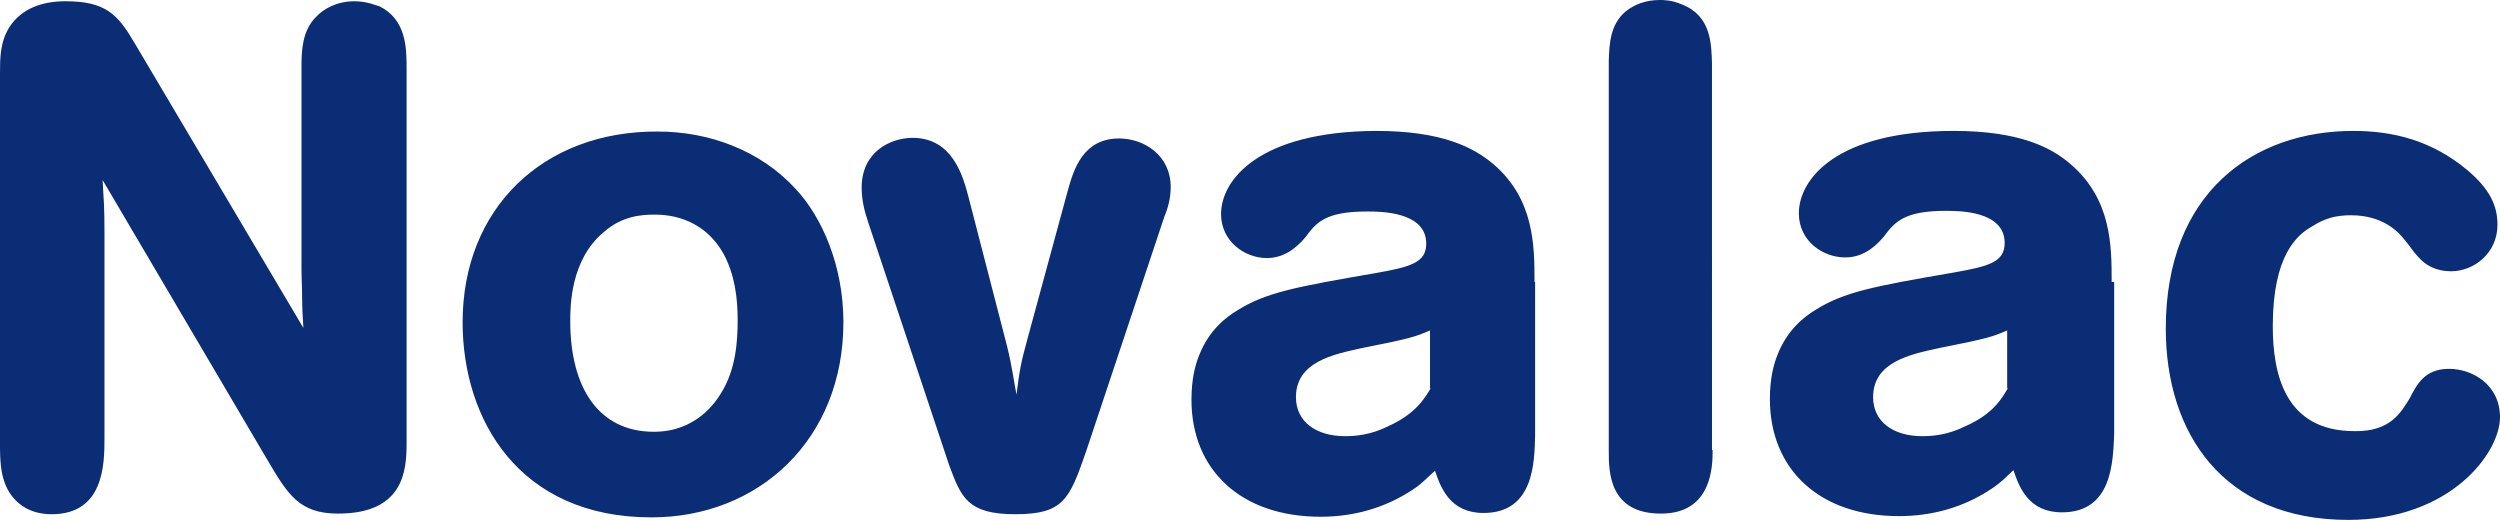 <?xml version="1.0" encoding="utf-8"?>
<!-- Generator: Adobe Illustrator 19.0.0, SVG Export Plug-In . SVG Version: 6.00 Build 0)  -->
<svg version="1.1" id="Layer_1" xmlns="http://www.w3.org/2000/svg" xmlns:xlink="http://www.w3.org/1999/xlink" x="0px" y="0px"
	 viewBox="0 0 397.2 82.6" style="enable-background:new 0 0 397.2 82.6;" xml:space="preserve">
<style type="text/css">
	.st0{fill-rule:evenodd;clip-rule:evenodd;fill:#0A2D75;}
</style>
<g>
	<path class="st0" d="M48.2,52.1c-0.1-1.6-0.2-3.2-0.2-4.8c0-1.6-0.1-3.2-0.1-4.7v-32c0-2.5,0.1-5.7,2.3-7.9
		c1.1-1.2,3.2-2.5,6.1-2.5c2.1,0,3.5,0.7,4,0.8c4.2,2.1,4.3,6.5,4.3,9.8v59.6c0,4.3-0.4,11.2-10.9,11.2c-6.2,0-8-3.1-11.2-8.5
		L16.3,28.6c0.2,3.5,0.3,4.2,0.3,8.5v32.5c0,4.2-0.1,12.1-8.4,12.1c-3.6,0-5.3-1.8-5.8-2.3C0,76.9,0,73.3,0,70.4V11.8
		c0-2.6,0-5.1,1.5-7.5c1.9-2.9,5.1-4.1,8.9-4.1c6.4,0,8.3,2.1,10.9,6.5L48.2,52.1z M103.9,34.1c1.5,0,7.6,0,11.1,6.3
		c1.7,3.2,2.2,6.8,2.2,10.4c0,3.5-0.3,7.9-2.6,11.6c-0.9,1.5-4,6.2-10.7,6.2c-8.8,0-13.3-7-13.3-17.6c0-2.2,0-9.7,5.3-14.1
		C98.8,34.3,102,34.1,103.9,34.1 M73.5,51.2c0,15.4,8.9,31,30,31c17.1,0,30.5-12.4,30.5-31c0-9-3.4-16.7-7.6-21.2
		c-5.6-6.1-13.7-9.1-21.9-9.1C86.3,20.8,73.5,33.1,73.5,51.2 M160,55c0.8,3.2,1.1,5.7,1.5,7.7c0.5-4,0.7-5,1.7-8.7l6.5-23.9
		c0.9-3.2,2.4-8.1,8.1-8.1c4,0,8.2,2.7,8.2,7.7c0,1.7-0.4,3.3-1,4.7l-12.5,37.5c-2.6,7.4-3.5,9.8-11.2,9.8c-7.6,0-8.6-2.7-10.5-7.8
		l-12.9-38.7c-0.6-1.8-1-3.5-1-5.4c0-5.7,4.6-7.9,8.1-7.9c6.3,0,8,6,8.9,9.5L160,55z M227.3,61.7c-0.9,1.5-2.3,4-6.7,6
		c-2.8,1.4-5.2,1.6-6.9,1.6c-4.6,0-7.8-2.3-7.8-6.2c0-5.6,5.9-6.8,10.5-7.8c7.6-1.5,8.5-1.8,10.8-2.8V61.7z M243.8,44.8
		c0-5.7,0-13.1-6.5-18.7c-3.2-2.7-8.2-5.3-18.7-5.3C200,20.9,194,28.6,194,34c0,4.3,3.7,7,7.3,7c3.3,0,5.3-2.4,6.1-3.3
		c1.7-2.3,3.1-4.1,9.8-4.1c2.1,0,9.4,0,9.4,5.1c0,3-2.4,3.7-8.1,4.7c-12.8,2.2-17.4,3.1-21.9,5.9c-1.8,1.1-4.5,3.1-6.1,7.2
		c-0.6,1.5-1.2,3.7-1.2,7c0,11.2,7.9,18.6,20.5,18.6c5.1,0,10.2-1.3,14.8-4.4c1.5-1,2.1-1.8,3.4-2.9c0.9,2.7,2.4,6.7,7.7,6.7
		c8,0,8.1-8,8.2-12.4V44.8z M272.1,71.5c0,2.4,0,10.1-8.2,10.1c-8.3,0-8.3-6.7-8.3-10v-62c0.1-2.6,0.2-5.7,2.7-7.8
		c1.4-1.1,3.2-1.8,5.4-1.8c0.6,0,1.9,0,3.5,0.7c4.7,1.8,4.7,6.3,4.8,9.4V71.5z M319,61.7c-0.9,1.5-2.2,4-6.7,6
		c-2.8,1.4-5.2,1.6-6.9,1.6c-4.6,0-7.8-2.3-7.8-6.2c0-5.6,5.9-6.8,10.5-7.8c7.6-1.5,8.5-1.8,10.8-2.8V61.7z M335.5,44.8
		c0-5.7,0-13.1-6.5-18.7c-3.1-2.7-8.2-5.3-18.6-5.3c-18.7,0-24.6,7.7-24.6,13.1c0,4.3,3.7,7,7.4,7c3.3,0,5.3-2.4,6.1-3.3
		c1.7-2.3,3.2-4.1,9.8-4.1c2.2,0,9.4,0,9.4,5.1c0,3-2.4,3.7-8.1,4.7c-12.8,2.2-17.4,3.1-21.9,5.9c-1.8,1.1-4.5,3.1-6.1,7.2
		c-0.6,1.5-1.2,3.7-1.2,7c0,11.2,7.9,18.6,20.5,18.6c5.1,0,10.2-1.3,14.8-4.4c1.5-1,2.2-1.8,3.4-2.9c0.9,2.7,2.4,6.7,7.7,6.7
		c8,0,8.1-8,8.3-12.4V44.8z M382.9,63.2c1-1.9,2.2-4.6,6.2-4.6c3.7,0,8.1,2.5,8.1,7.7c0,5.6-7.8,16.3-24.1,16.3
		c-19.9,0-29-13.8-29-30.4c0-21.6,13.9-31.4,29.8-31.4c6.3,0,12.5,1.5,18.2,6.3c3.4,2.9,4.7,5.5,4.7,8.6c0,4.5-3.7,7.4-7.4,7.4
		c-2.4,0-4.1-1-5.2-2.3c-0.8-0.8-1.3-1.7-2-2.5c-1.2-1.6-3.7-4.1-8.7-4.1c-2.4,0-4.2,0.5-6.2,1.8c-2.3,1.3-6.2,4.5-6.2,15.8
		c0,7.6,1.9,16.7,13,16.7C379.8,68.6,381.5,65.5,382.9,63.2"/>
</g>
</svg>
